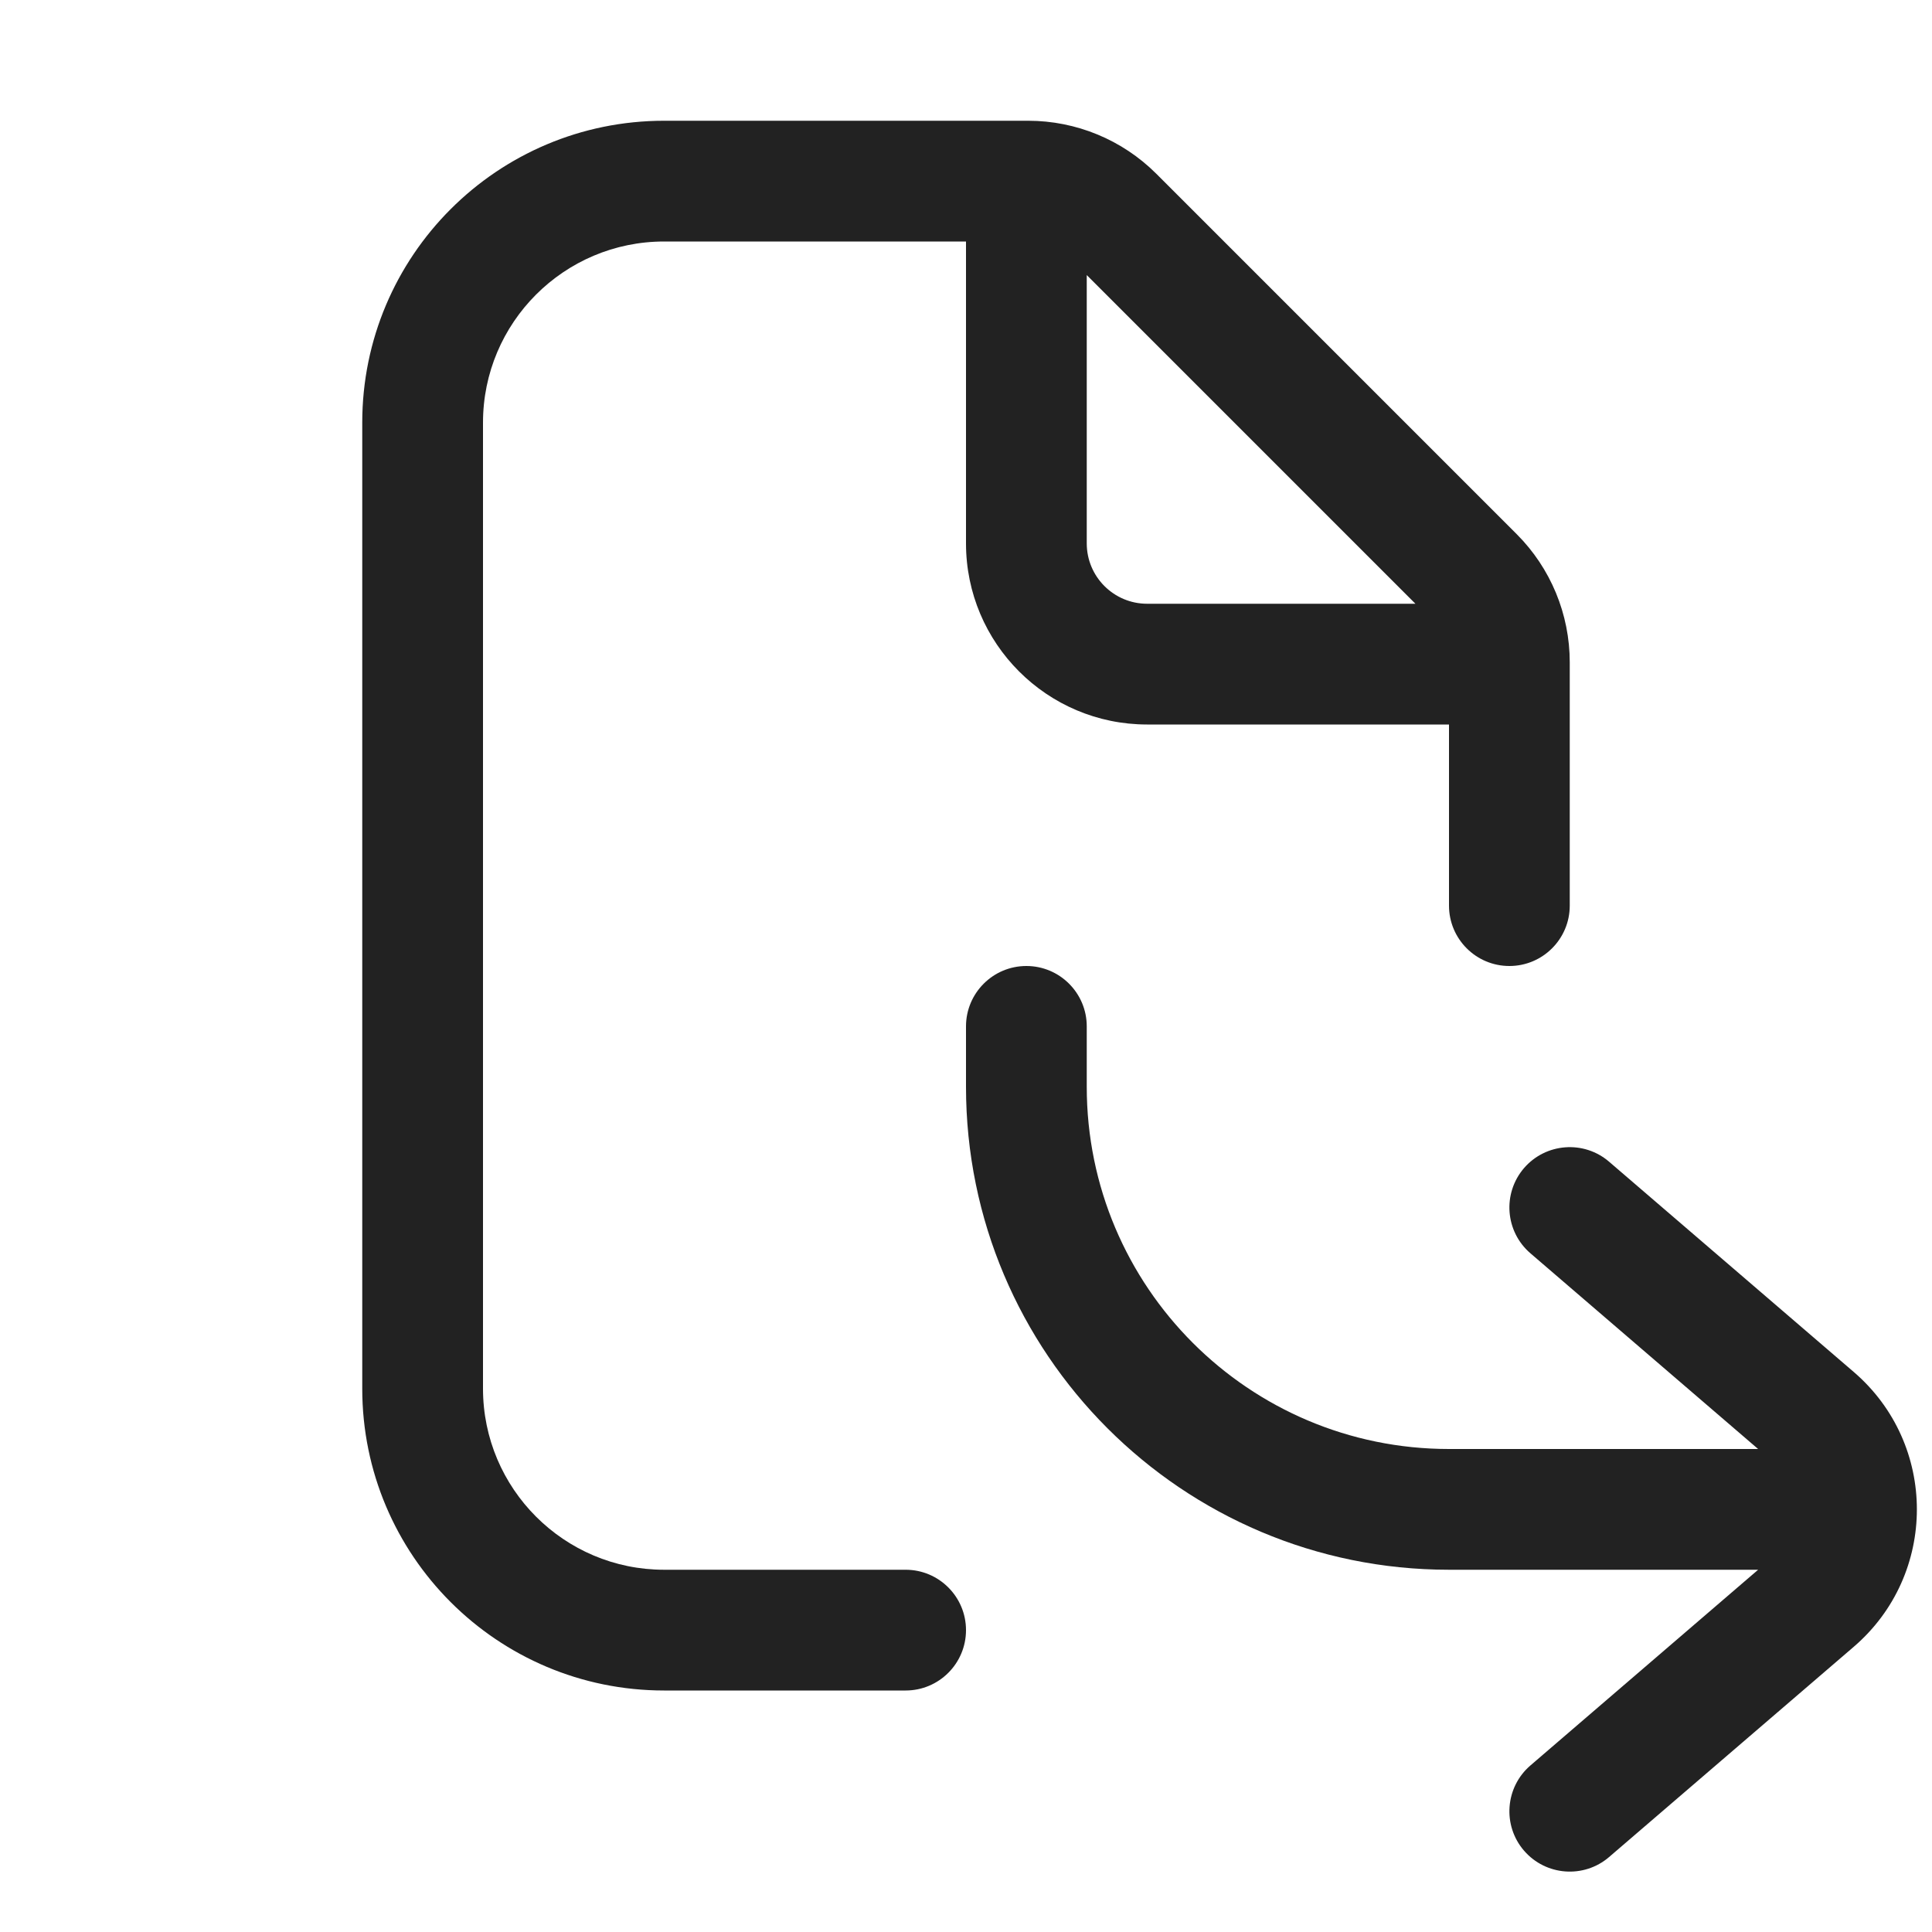 <svg width="16" height="16" viewBox="0 0 16 16" fill="none" xmlns="http://www.w3.org/2000/svg">
<path fill-rule="evenodd" clip-rule="evenodd" d="M5.5 1C4.119 1 3 2.119 3 3.5V11.5C3 12.881 4.119 14 5.5 14H7.5C7.776 14 8 13.776 8 13.5C8 13.224 7.776 13 7.5 13H5.5C4.672 13 4 12.328 4 11.5V3.5C4 2.672 4.672 2 5.5 2H8V4.5C8 5.328 8.672 6 9.5 6H12L12 7.5C12 7.776 12.224 8 12.5 8C12.776 8 13 7.776 13 7.5V5.485C13 5.087 12.842 4.705 12.561 4.424L9.576 1.439C9.295 1.158 8.913 1 8.515 1H5.5ZM11.722 5L9 2.278V4.5C9 4.776 9.224 5 9.5 5H11.722Z" fill="#222222"/>
<path d="M8.5 8C8.776 8 9 8.224 9 8.5V9C9 10.657 10.343 12 12 12L14.56 12L12.674 10.379C12.465 10.199 12.441 9.884 12.621 9.674C12.801 9.465 13.117 9.441 13.326 9.621L15.352 11.362C16.049 11.961 16.049 13.039 15.352 13.638L13.326 15.379C13.117 15.559 12.801 15.535 12.621 15.326C12.441 15.117 12.465 14.801 12.674 14.621L14.56 13H12C9.791 13 8 11.209 8 9V8.5C8 8.224 8.224 8 8.5 8Z" fill="#222222"/>
</svg>
